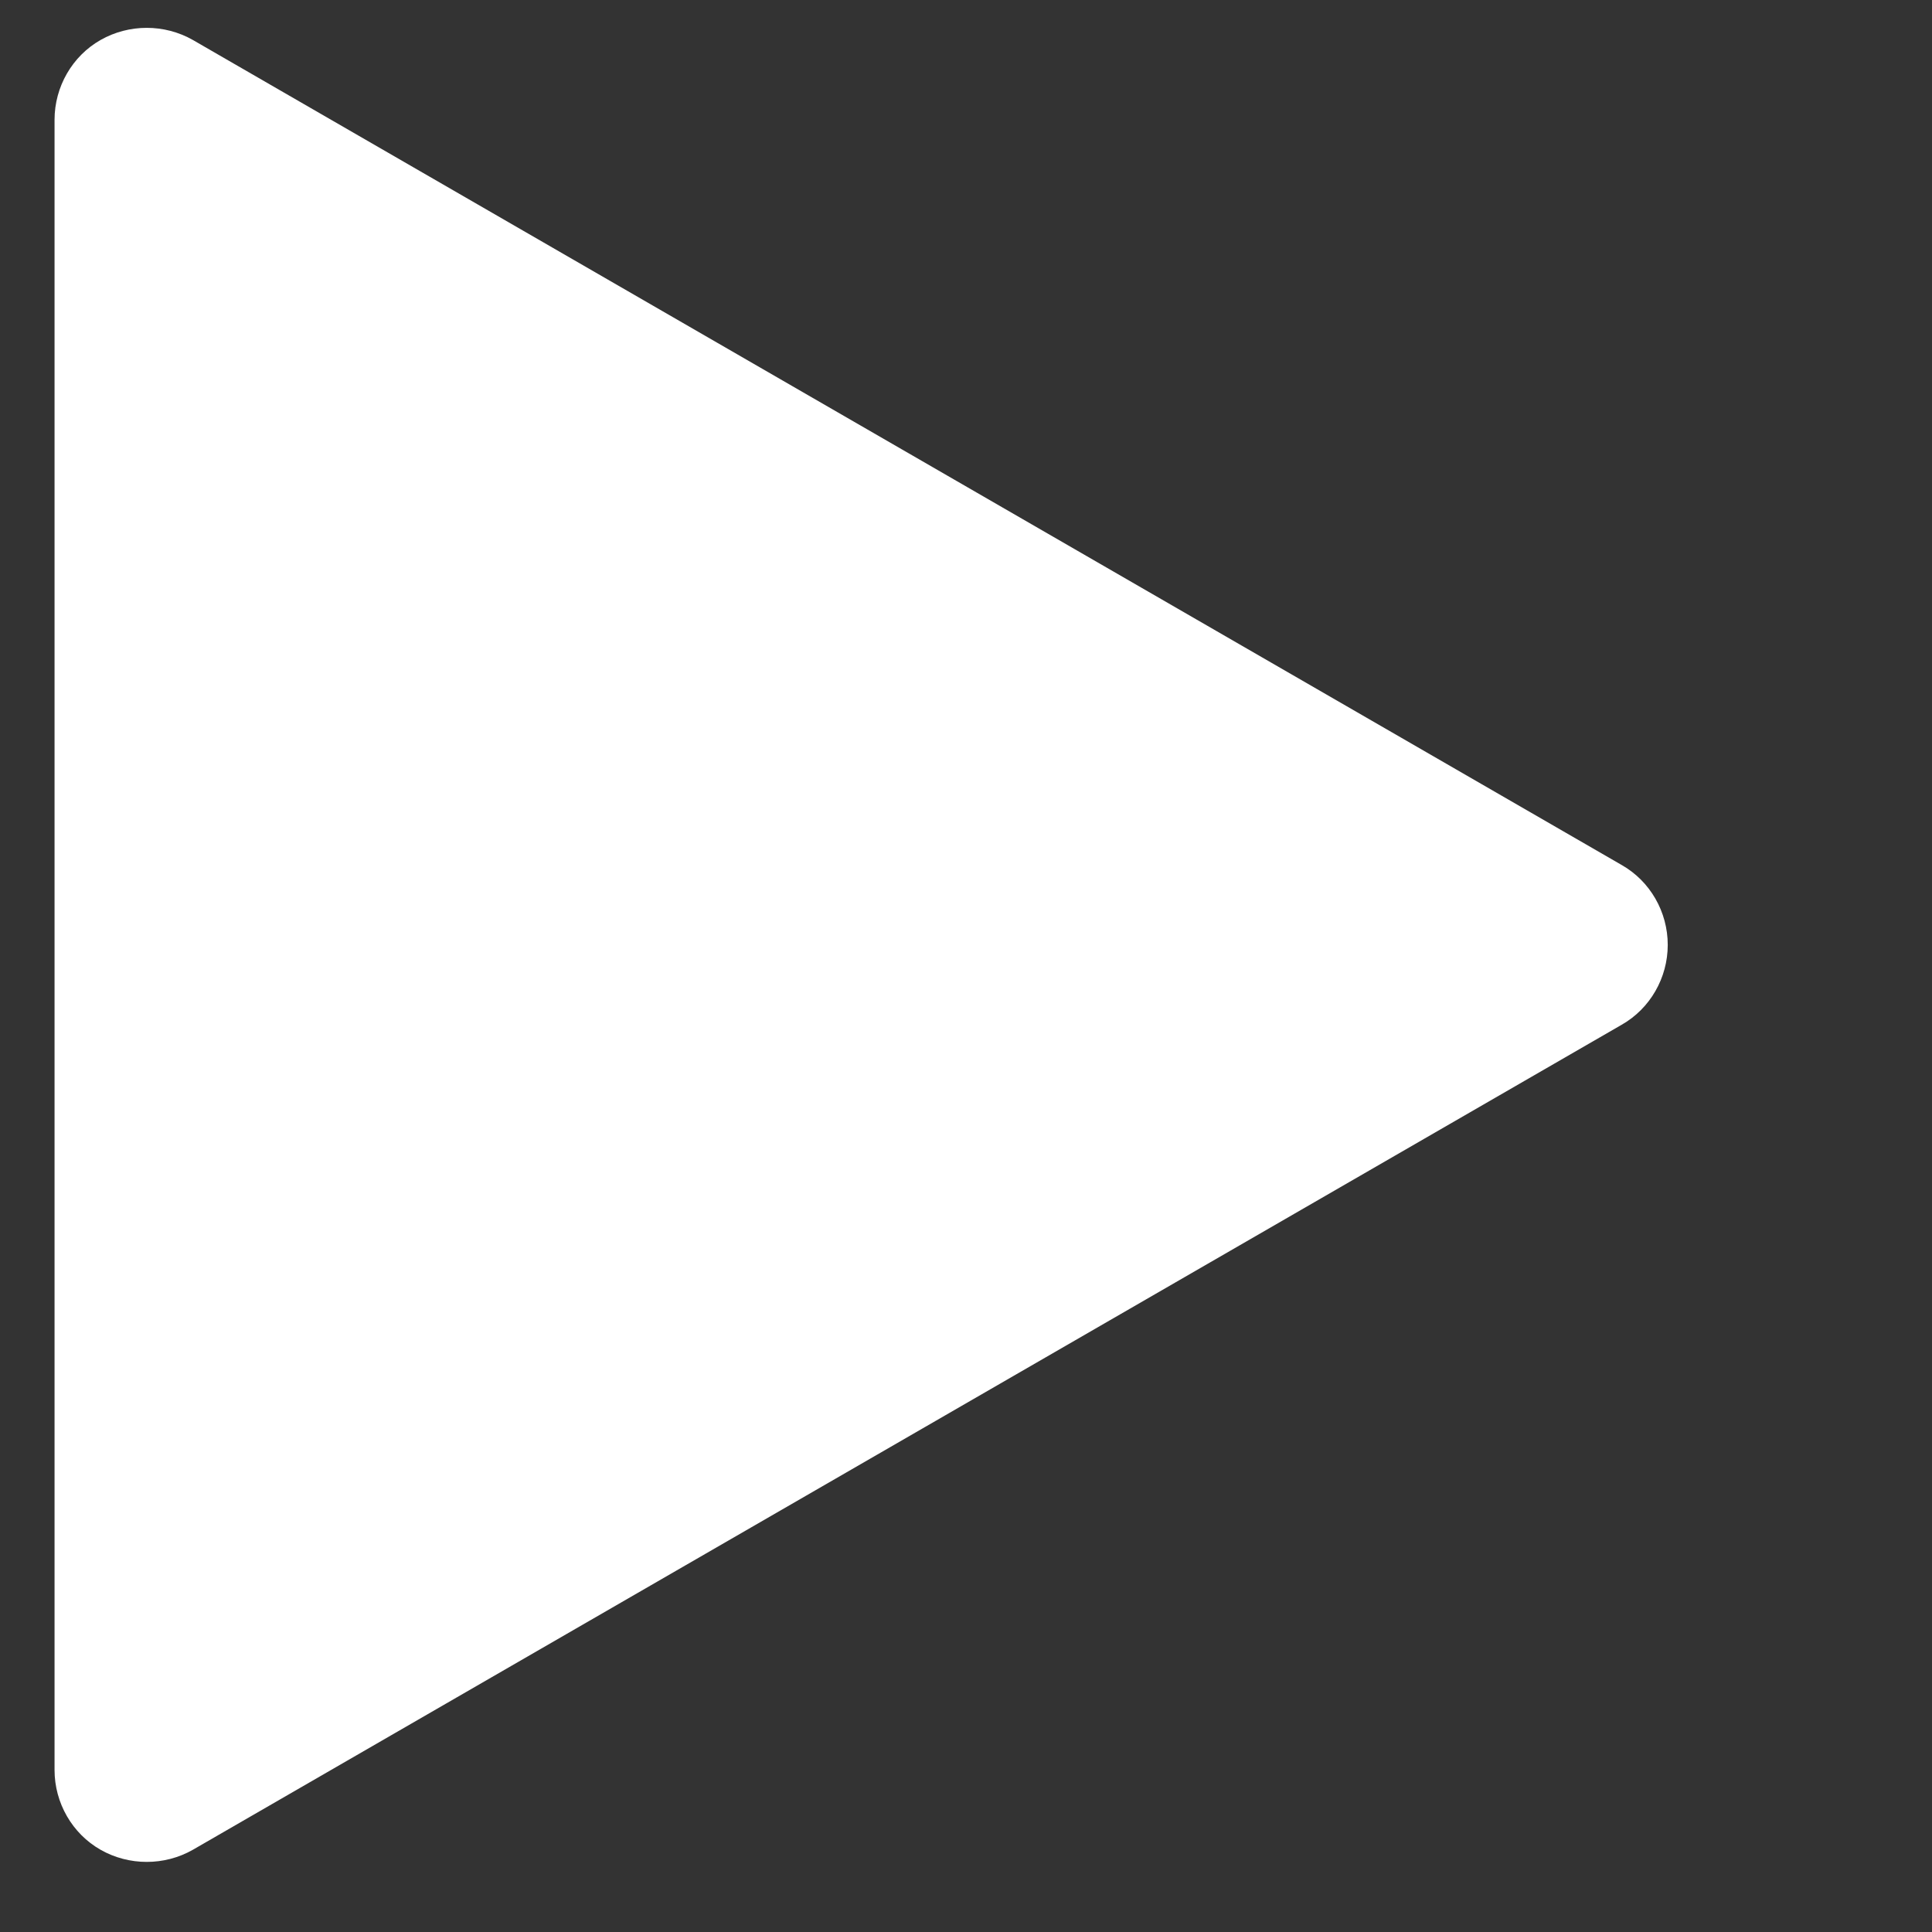 <?xml version="1.0" encoding="UTF-8"?> <!-- Generator: Adobe Illustrator 23.0.6, SVG Export Plug-In . SVG Version: 6.00 Build 0) --> <svg xmlns="http://www.w3.org/2000/svg" xmlns:xlink="http://www.w3.org/1999/xlink" id="Слой_1" x="0px" y="0px" viewBox="0 0 251.5 251.5" style="enable-background:new 0 0 251.5 251.5;" xml:space="preserve"><rect x="0" y="0" width="251.5" height="251.5" fill="#333333" stroke="none"/> <style type="text/css"> .st0{fill:#FFFFFF;} </style> <path class="st0" d="M211.1,133.4l-186,107.4h0c-3.7,2.1-8.3,2.1-12,0c-3.7-2.1-6-6.1-6-10.4V15.6c0-4.3,2.3-8.3,6-10.4 c3.7-2.1,8.3-2.1,12,0l186,107.4h0c3.7,2.1,6,6.1,6,10.4S214.8,131.3,211.1,133.4L211.1,133.4z"></path> </svg> 
